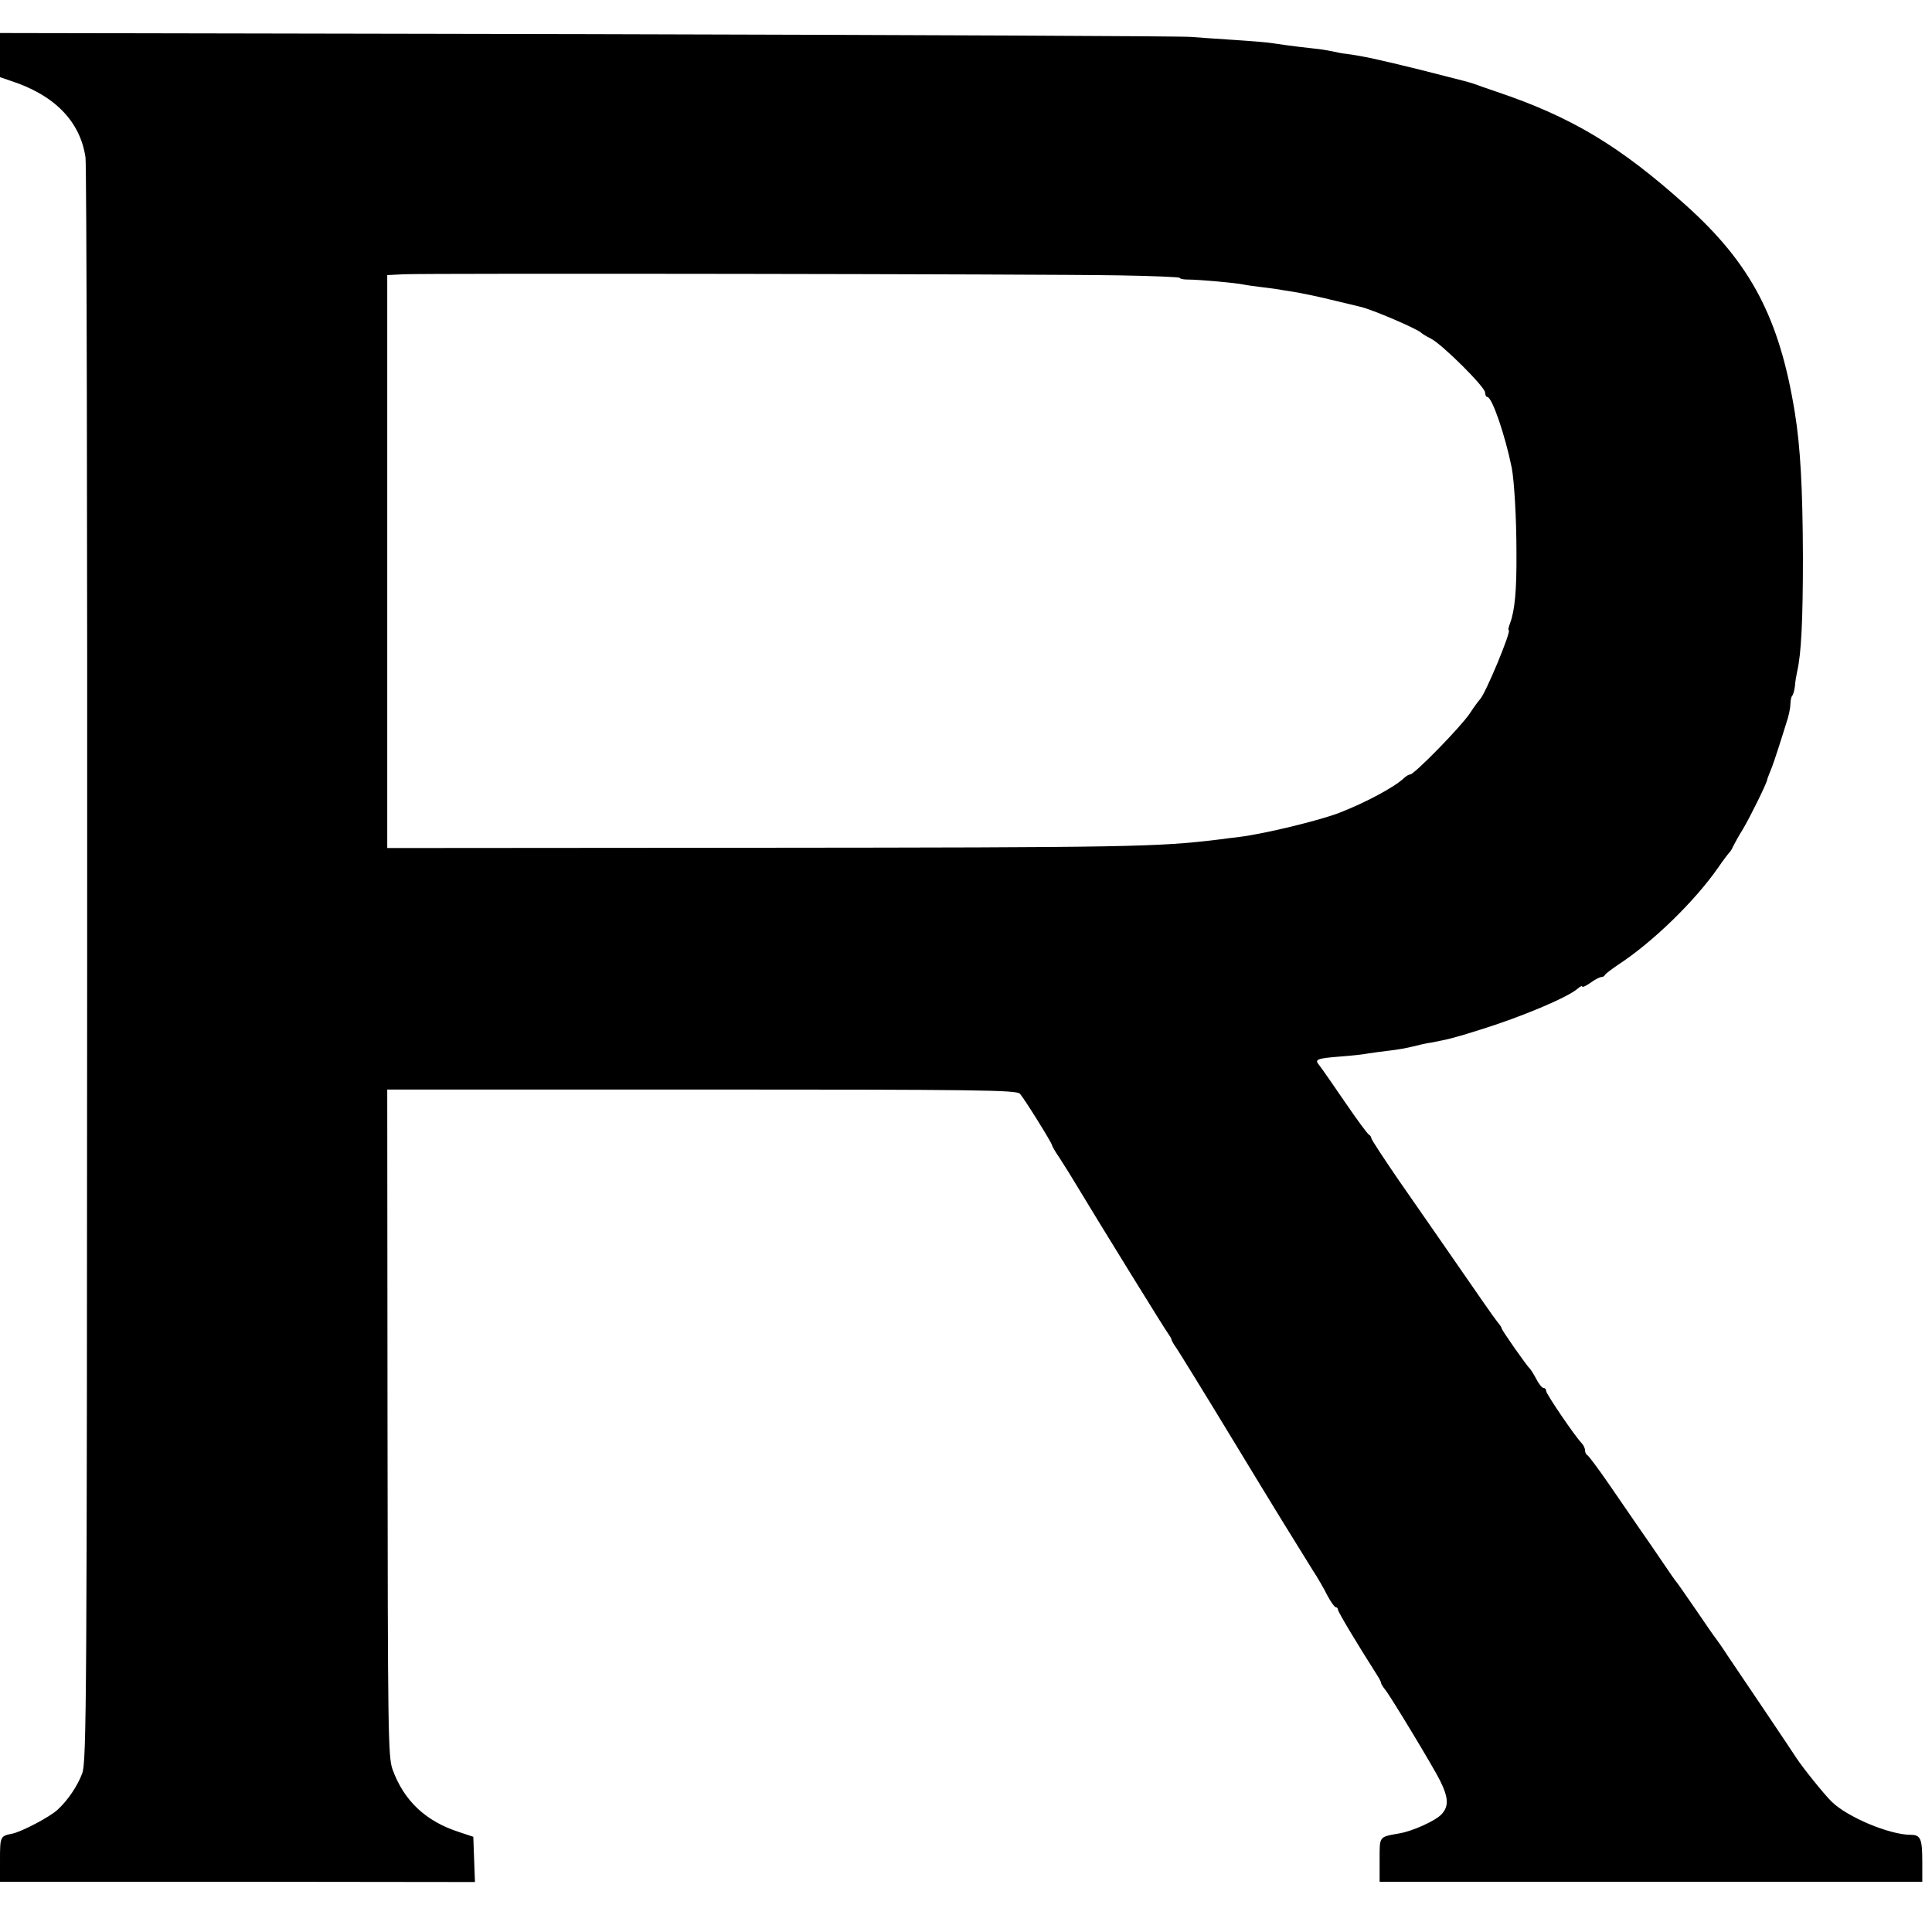 <?xml version="1.0" standalone="no"?>
<!DOCTYPE svg PUBLIC "-//W3C//DTD SVG 20010904//EN"
 "http://www.w3.org/TR/2001/REC-SVG-20010904/DTD/svg10.dtd">
<svg version="1.0" xmlns="http://www.w3.org/2000/svg"
 width="696pt" height="696pt" viewBox="0 0 696 696"
 preserveAspectRatio="xMidYMid meet">
<g transform="translate(0,696) scale(0.1,-0.1)"
fill="#000000" stroke="none">
<path d="M0 6761 l0 -79 38 -13 c158 -51 251 -146 270 -276 4 -26 7 -1337 6
-2913 -1 -2650 -2 -2868 -18 -2909 -17 -45 -51 -96 -88 -130 -27 -26 -132 -81
-165 -87 -42 -8 -43 -11 -43 -94 l0 -79 855 0 856 -1 -3 82 -3 81 -51 17
c-121 39 -199 113 -240 226 -16 46 -17 129 -18 1249 l-1 1200 1132 0 c993 0
1134 -2 1147 -15 15 -16 116 -178 116 -186 0 -3 12 -24 28 -47 15 -23 32 -51
39 -62 106 -176 345 -563 353 -572 5 -7 10 -15 10 -18 0 -3 8 -18 19 -33 10
-15 101 -162 201 -327 171 -282 211 -346 288 -470 18 -27 42 -69 54 -93 12
-23 26 -42 30 -42 4 0 8 -4 8 -9 0 -8 70 -124 138 -231 9 -14 17 -28 17 -32 0
-4 7 -15 15 -25 19 -23 172 -276 198 -328 30 -61 32 -92 5 -121 -21 -23 -104
-61 -153 -69 -73 -13 -70 -9 -70 -95 l0 -79 978 0 977 0 0 72 c0 82 -6 97 -41
97 -77 0 -229 64 -285 119 -27 26 -104 122 -127 157 -6 10 -58 87 -113 169
-56 83 -117 173 -135 200 -18 28 -37 55 -41 60 -5 6 -38 53 -73 105 -36 52
-67 97 -70 100 -3 3 -25 34 -49 70 -24 36 -63 92 -86 125 -23 33 -72 105 -110
160 -38 55 -73 102 -77 103 -4 2 -8 10 -8 17 0 8 -6 20 -13 27 -24 25 -127
176 -127 187 0 6 -4 11 -10 11 -5 0 -17 15 -26 33 -9 17 -20 34 -23 37 -10 8
-101 138 -101 144 0 3 -7 14 -15 23 -13 16 -58 81 -215 308 -23 33 -86 124
-141 203 -54 79 -99 147 -99 152 0 4 -4 10 -8 12 -5 2 -44 55 -87 118 -43 63
-84 122 -92 132 -19 22 -10 25 77 32 41 3 86 8 99 11 14 2 47 7 75 10 28 3 67
10 86 15 19 5 49 12 65 14 63 12 81 16 179 47 145 45 312 115 349 147 9 8 17
12 17 8 0 -4 13 2 29 13 16 12 34 21 39 21 6 0 12 3 14 8 2 4 23 20 48 37 124
81 276 229 360 350 19 28 38 52 41 55 3 3 9 12 12 20 4 8 20 38 37 65 26 44
84 162 86 175 0 3 6 18 12 33 7 16 19 52 28 80 9 29 23 71 30 95 8 23 14 53
14 66 0 12 3 26 6 29 4 4 8 19 10 34 1 16 5 39 8 53 15 63 21 184 21 415 -1
246 -9 394 -29 518 -55 340 -158 537 -392 747 -238 214 -413 319 -684 410 -36
12 -72 25 -80 28 -22 7 -21 7 -195 51 -150 37 -205 49 -265 57 -14 1 -36 6
-50 9 -14 3 -43 8 -65 10 -67 7 -137 17 -156 20 -10 2 -69 7 -131 11 -62 4
-133 9 -158 11 -25 3 -1000 7 -2167 10 l-2123 4 0 -80z m4032 -793 c120 -2
218 -6 218 -9 0 -3 12 -6 28 -6 41 0 174 -12 202 -18 14 -3 45 -7 70 -10 25
-3 56 -7 70 -10 14 -2 39 -6 56 -9 17 -3 71 -14 120 -26 49 -12 96 -23 104
-25 42 -9 209 -81 220 -94 3 -3 19 -13 35 -21 40 -20 195 -174 195 -194 0 -9
4 -16 8 -16 17 0 64 -137 88 -255 9 -48 17 -181 17 -305 1 -137 -6 -210 -23
-255 -5 -14 -8 -25 -5 -25 12 0 -85 -233 -104 -250 -3 -3 -20 -25 -36 -50 -32
-48 -200 -220 -215 -220 -5 0 -15 -6 -22 -13 -34 -32 -137 -88 -233 -125 -72
-28 -271 -76 -360 -87 -16 -2 -52 -6 -80 -10 -216 -26 -316 -28 -1665 -29
l-1325 -1 0 1032 0 1032 60 3 c78 4 2295 1 2577 -4z"/>
</g>
</svg>
